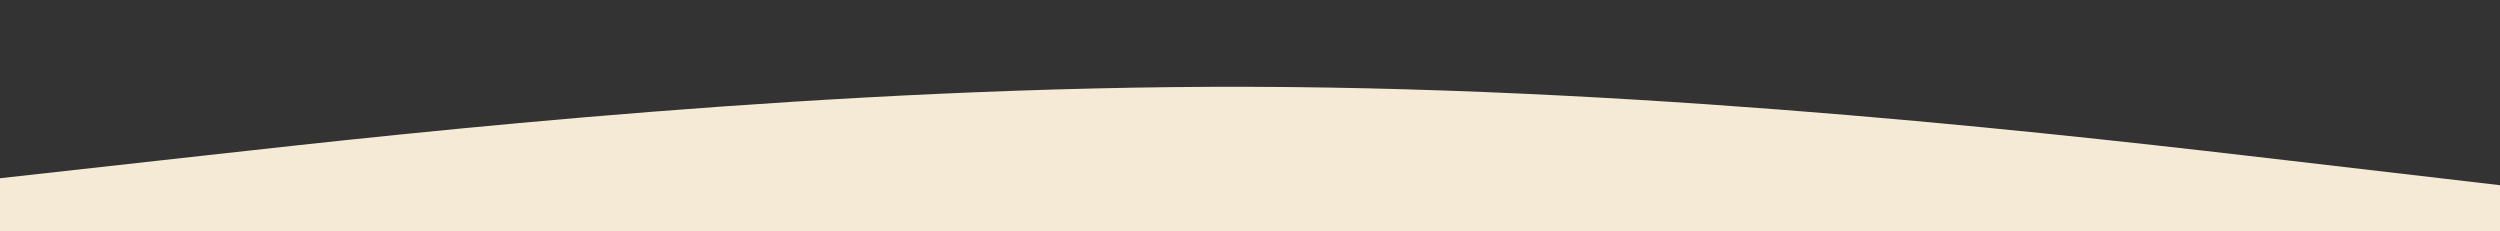 <svg id="visual" viewBox="0 0 1080 100" width="1080" height="100" xmlns="http://www.w3.org/2000/svg" xmlns:xlink="http://www.w3.org/1999/xlink" version="1.1"><rect x="0" y="0" width="1080" height="100" fill="#333333" stroke="none"/><path d="M0 77L90 67C180 57 360 37 540 37.5C720 38 900 59 990 69.5L1080 80L1080 101L990 101C900 101 720 101 540 101C360 101 180 101 90 101L0 101Z" fill="#f5ead6" stroke-linecap="round" stroke-linejoin="miter"></path></svg>